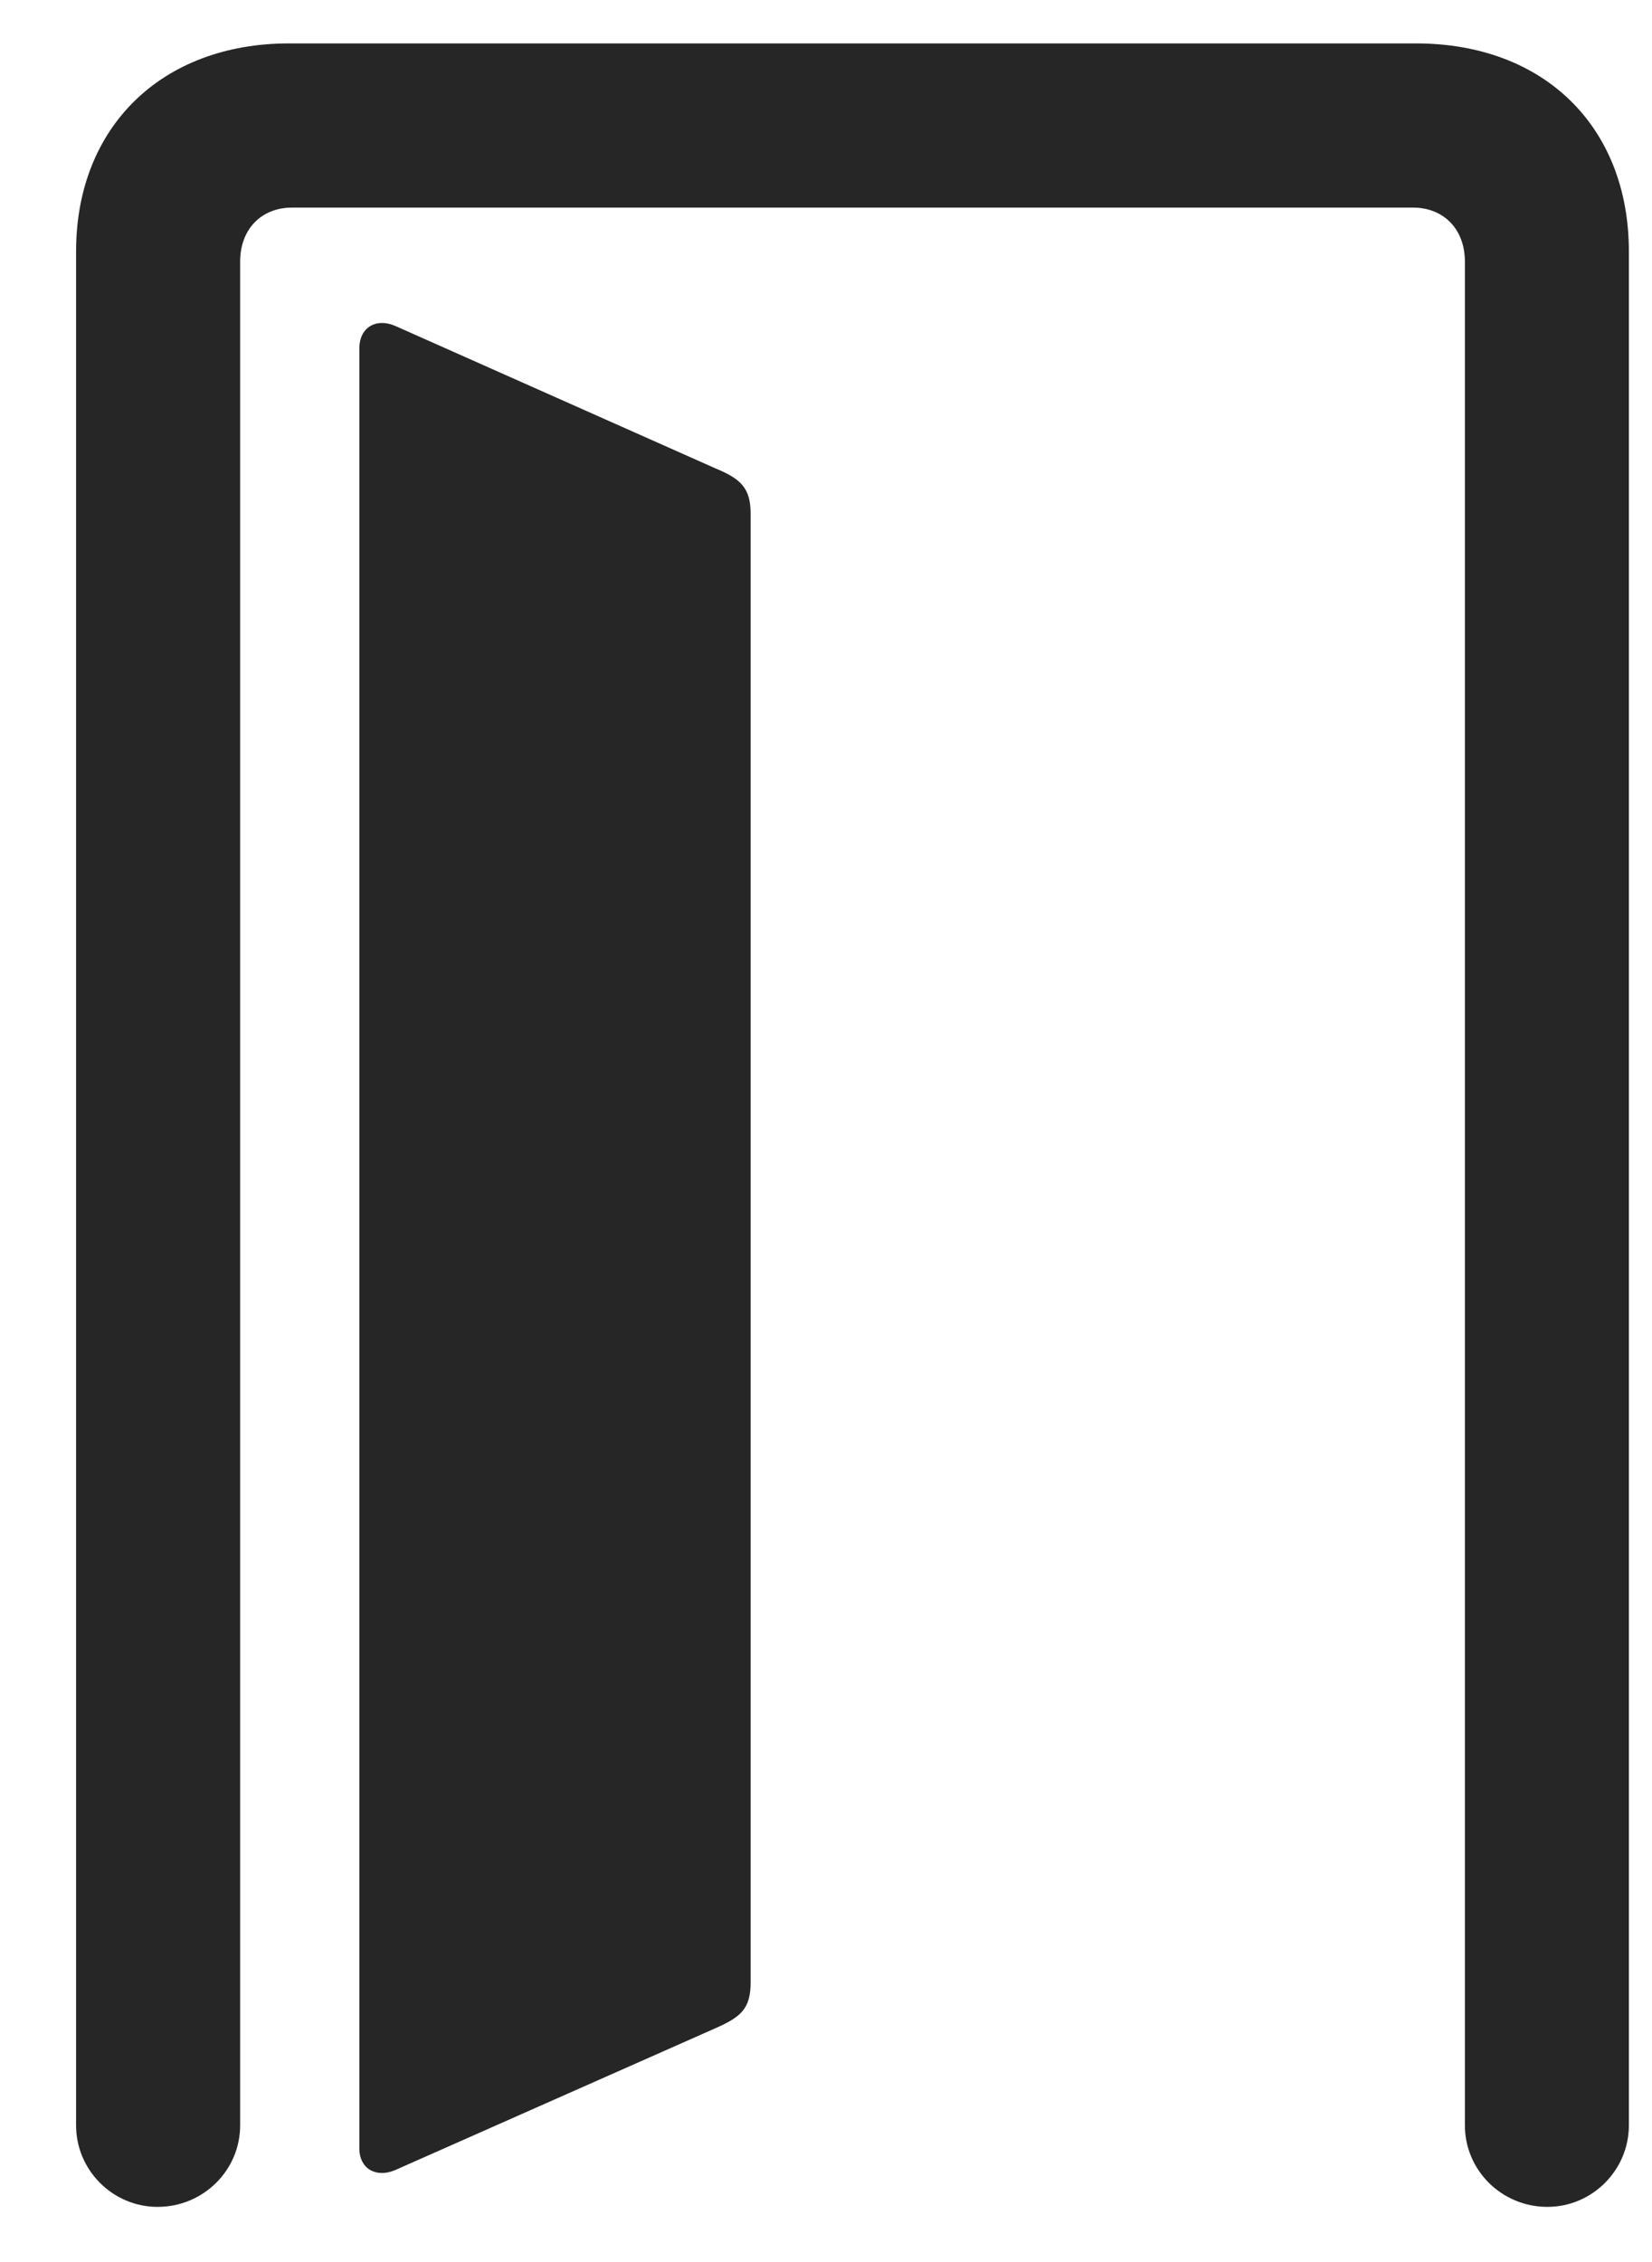 <?xml version="1.0" encoding="UTF-8"?> <svg xmlns="http://www.w3.org/2000/svg" width="19" height="26" viewBox="0 0 19 26" fill="none"><path d="M0.875 24.429C0.875 24.944 1.297 25.366 1.812 25.366C2.34 25.366 2.762 24.944 2.762 24.429V3.007C2.762 2.632 3.008 2.386 3.359 2.386H16.25C16.602 2.386 16.848 2.632 16.848 3.007V24.429C16.848 24.944 17.27 25.366 17.797 25.366C18.312 25.366 18.734 24.944 18.734 24.429V2.89C18.734 1.46 17.762 0.499 16.285 0.499H3.324C1.859 0.499 0.875 1.46 0.875 2.89V24.429Z" fill="black" fill-opacity="0.85"></path><path d="M4.133 24.698C4.133 24.921 4.32 25.038 4.543 24.944L8.223 23.315C8.516 23.186 8.633 23.093 8.633 22.788V5.901C8.633 5.608 8.516 5.503 8.234 5.386L4.543 3.745C4.32 3.651 4.133 3.768 4.133 4.003V24.698Z" fill="black" fill-opacity="0.85"></path></svg> 